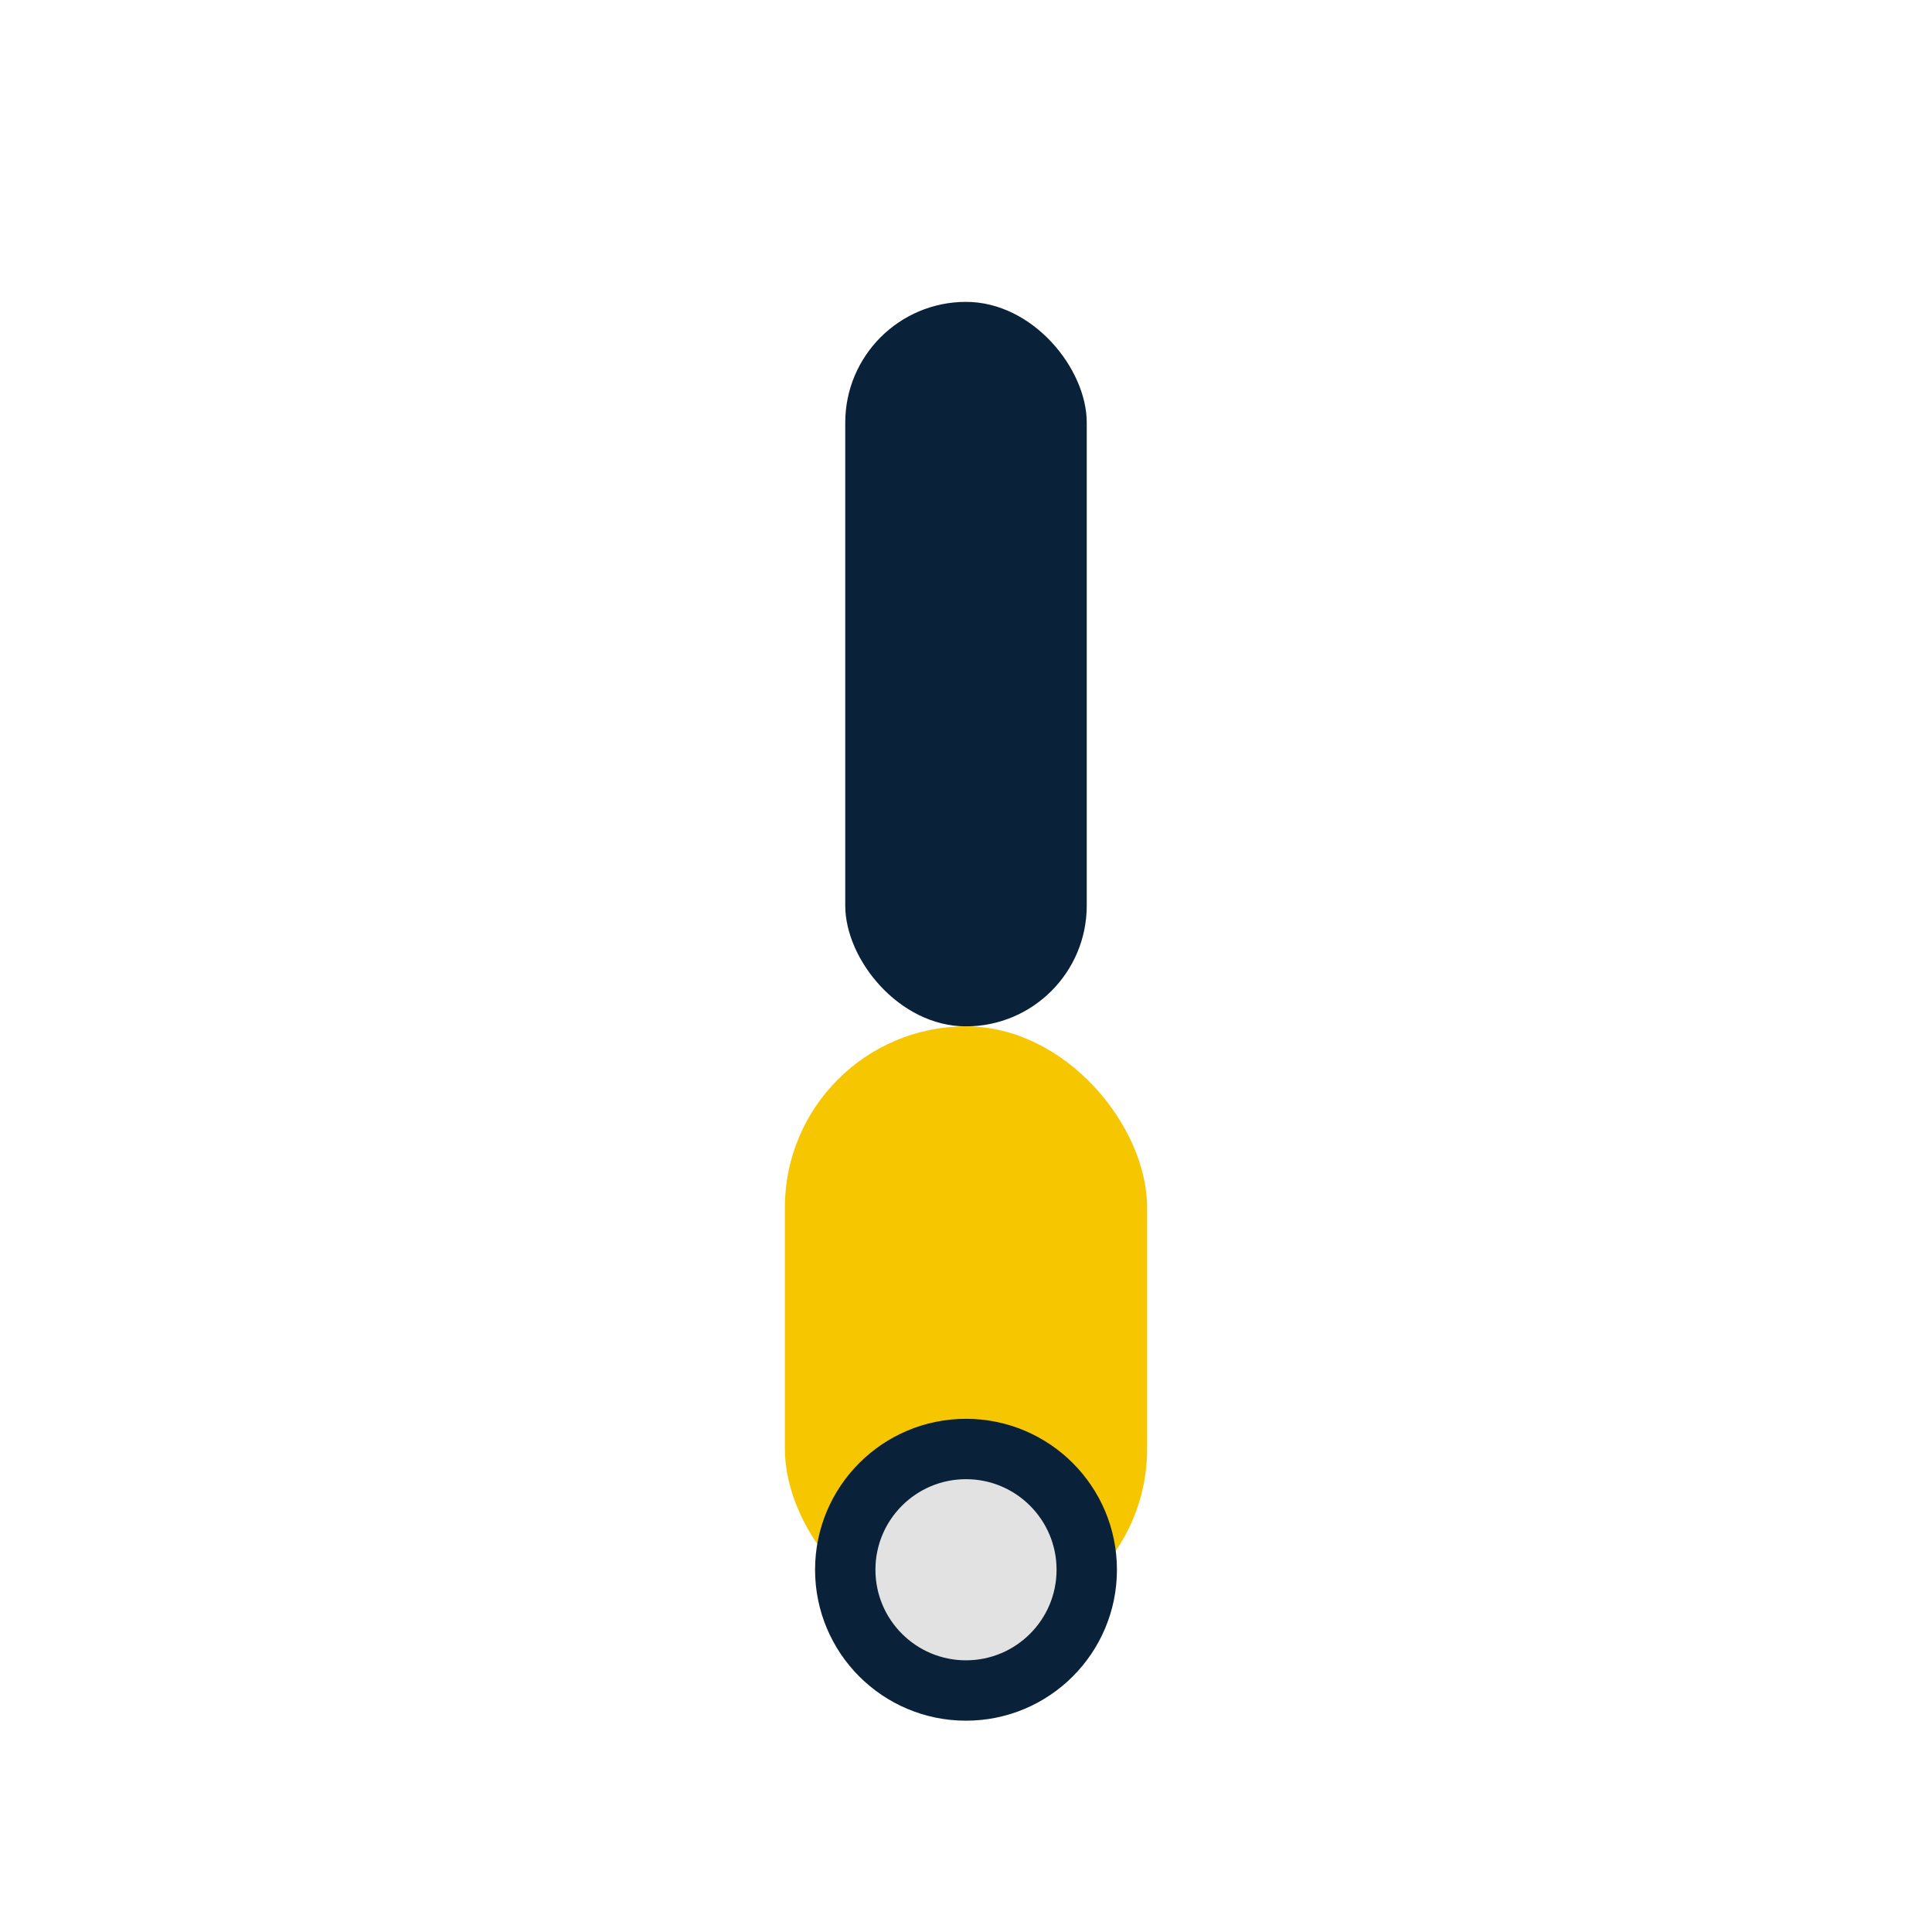 <?xml version="1.0" encoding="UTF-8"?>
<svg xmlns="http://www.w3.org/2000/svg" width="32" height="32" viewBox="0 0 32 32"><rect x="14" y="5" width="4" height="12" rx="2" fill="#0A2239"/><rect x="13" y="17" width="6" height="10" rx="3" fill="#F6C700"/><circle cx="16" cy="26" r="2" fill="#E2E2E2" stroke="#0A2239" stroke-width="1"/></svg>